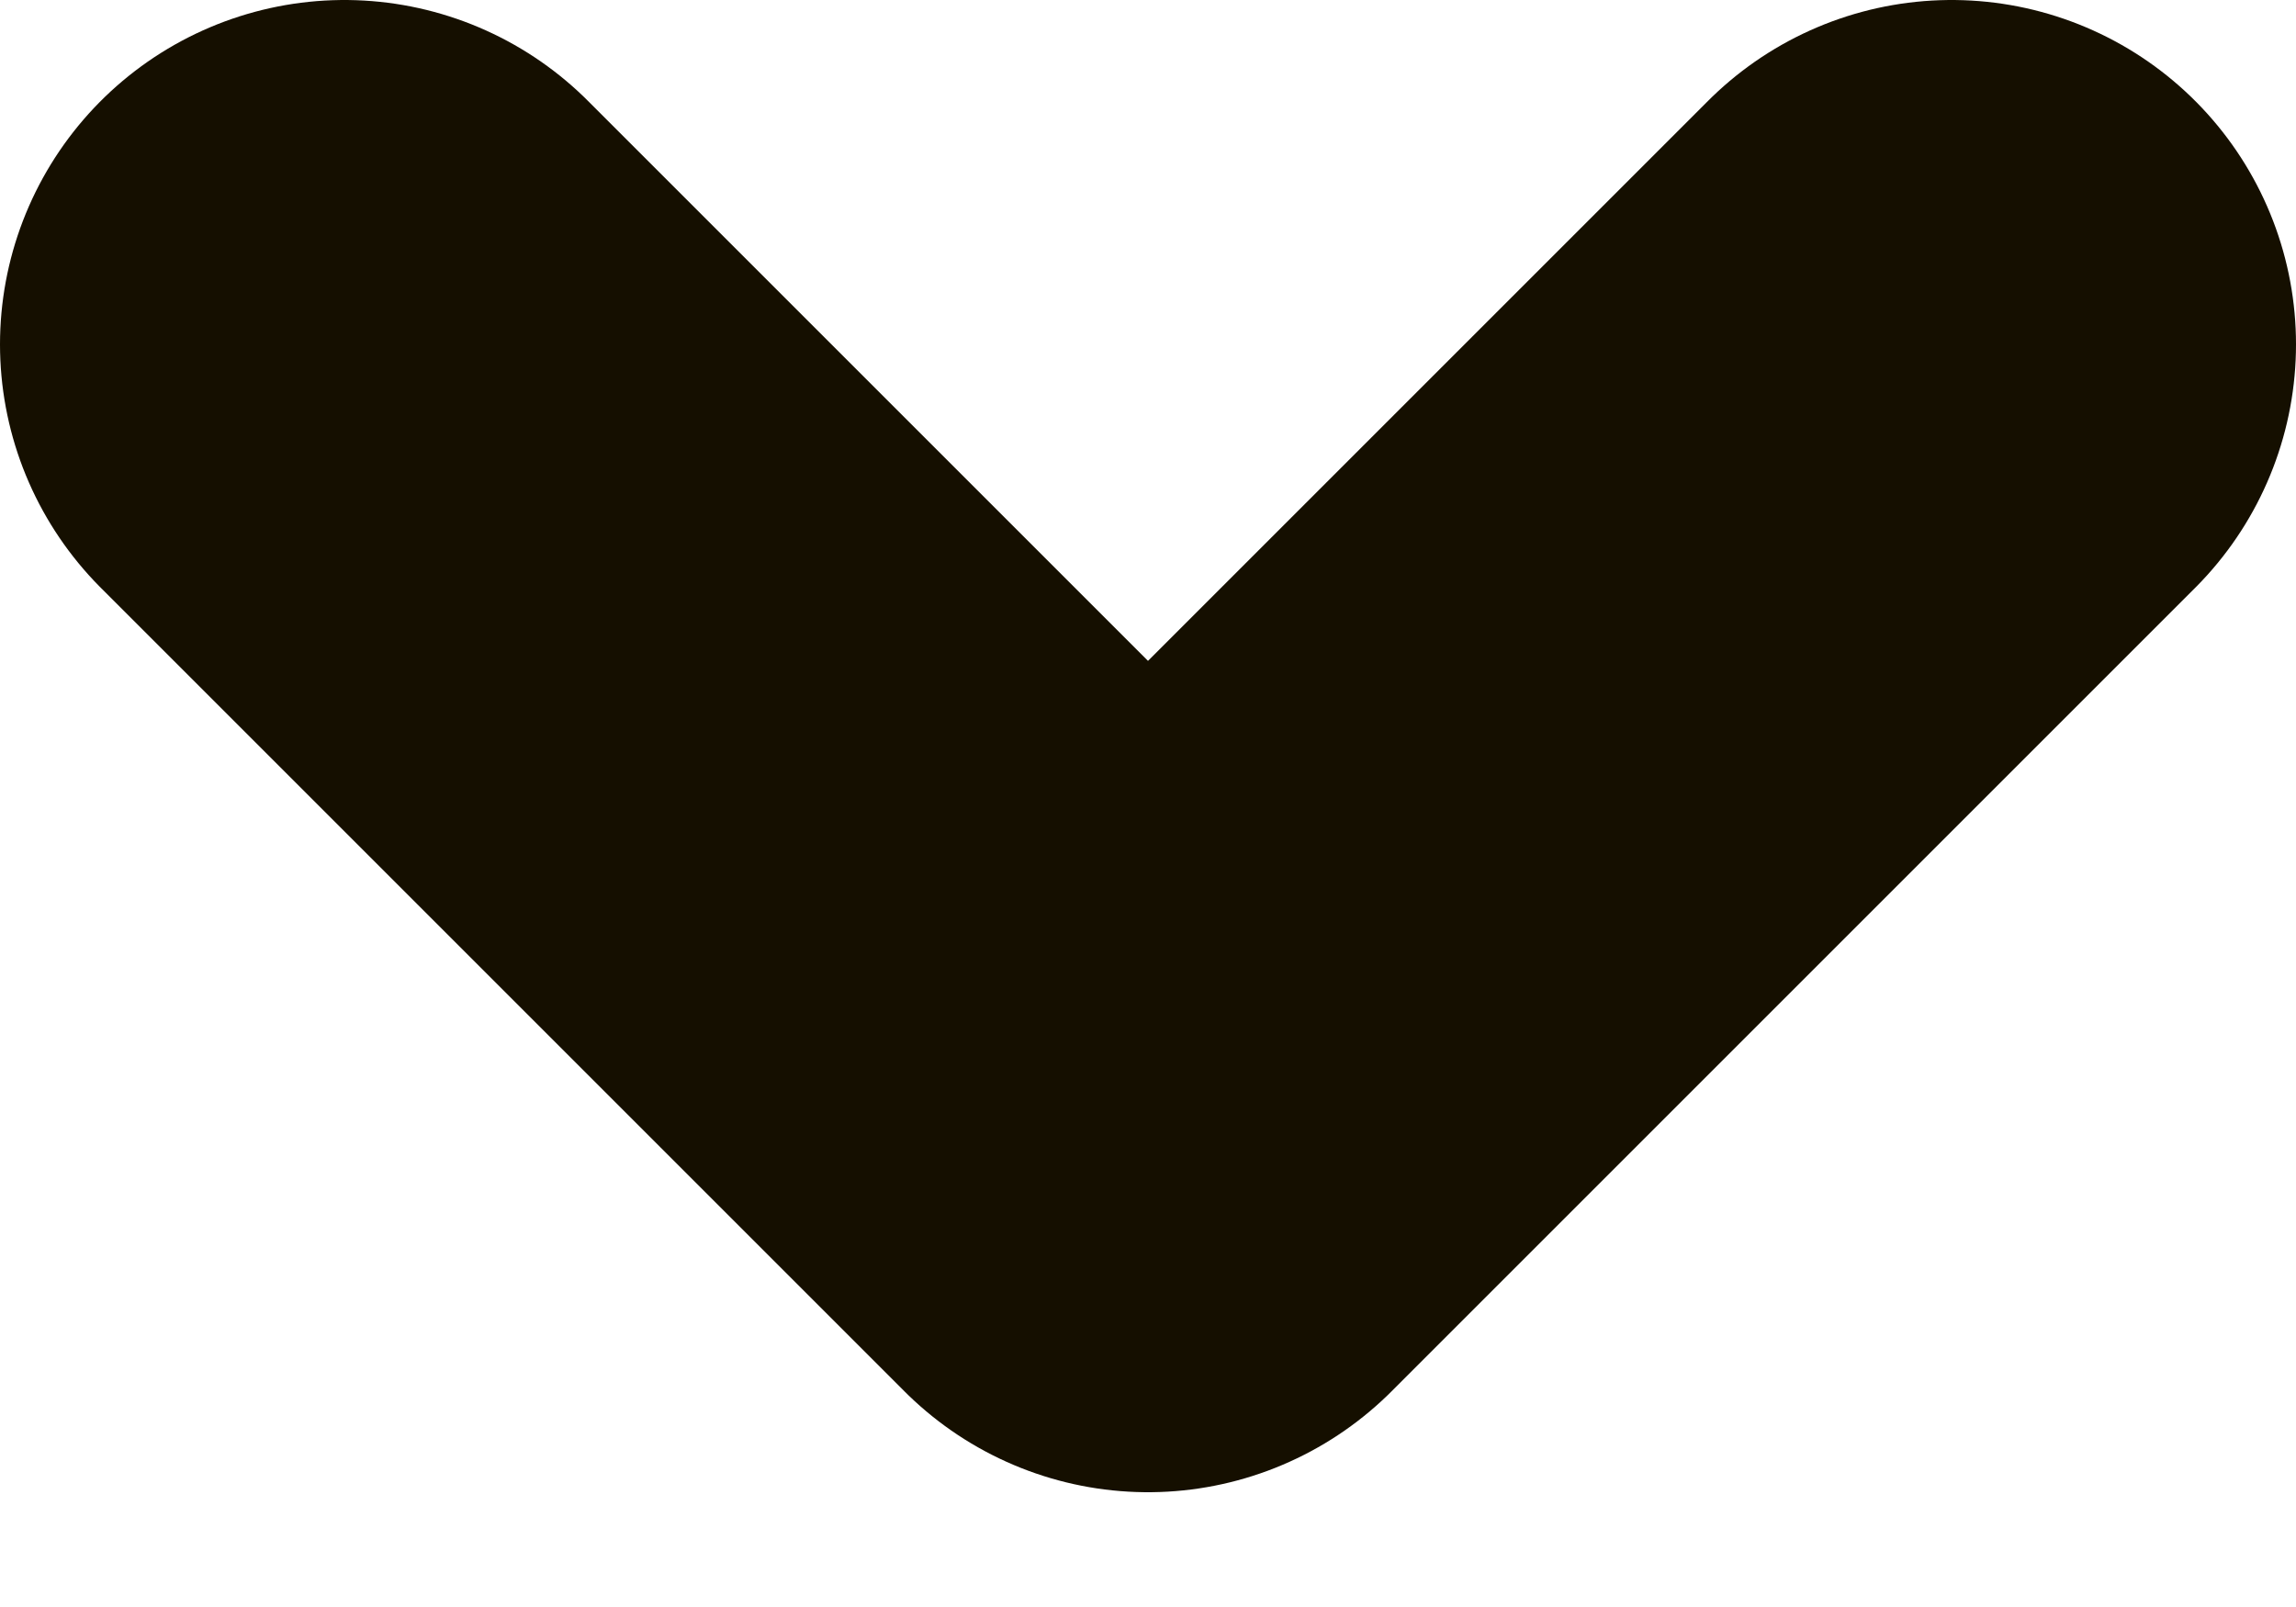 <svg xmlns="http://www.w3.org/2000/svg" width="10" height="7" fill="none">
    <path stroke="#150F00" stroke-linecap="round" stroke-linejoin="round" stroke-width="3"
          d="M8.5 1.5 5 5 1.5 1.5"/>
</svg>
